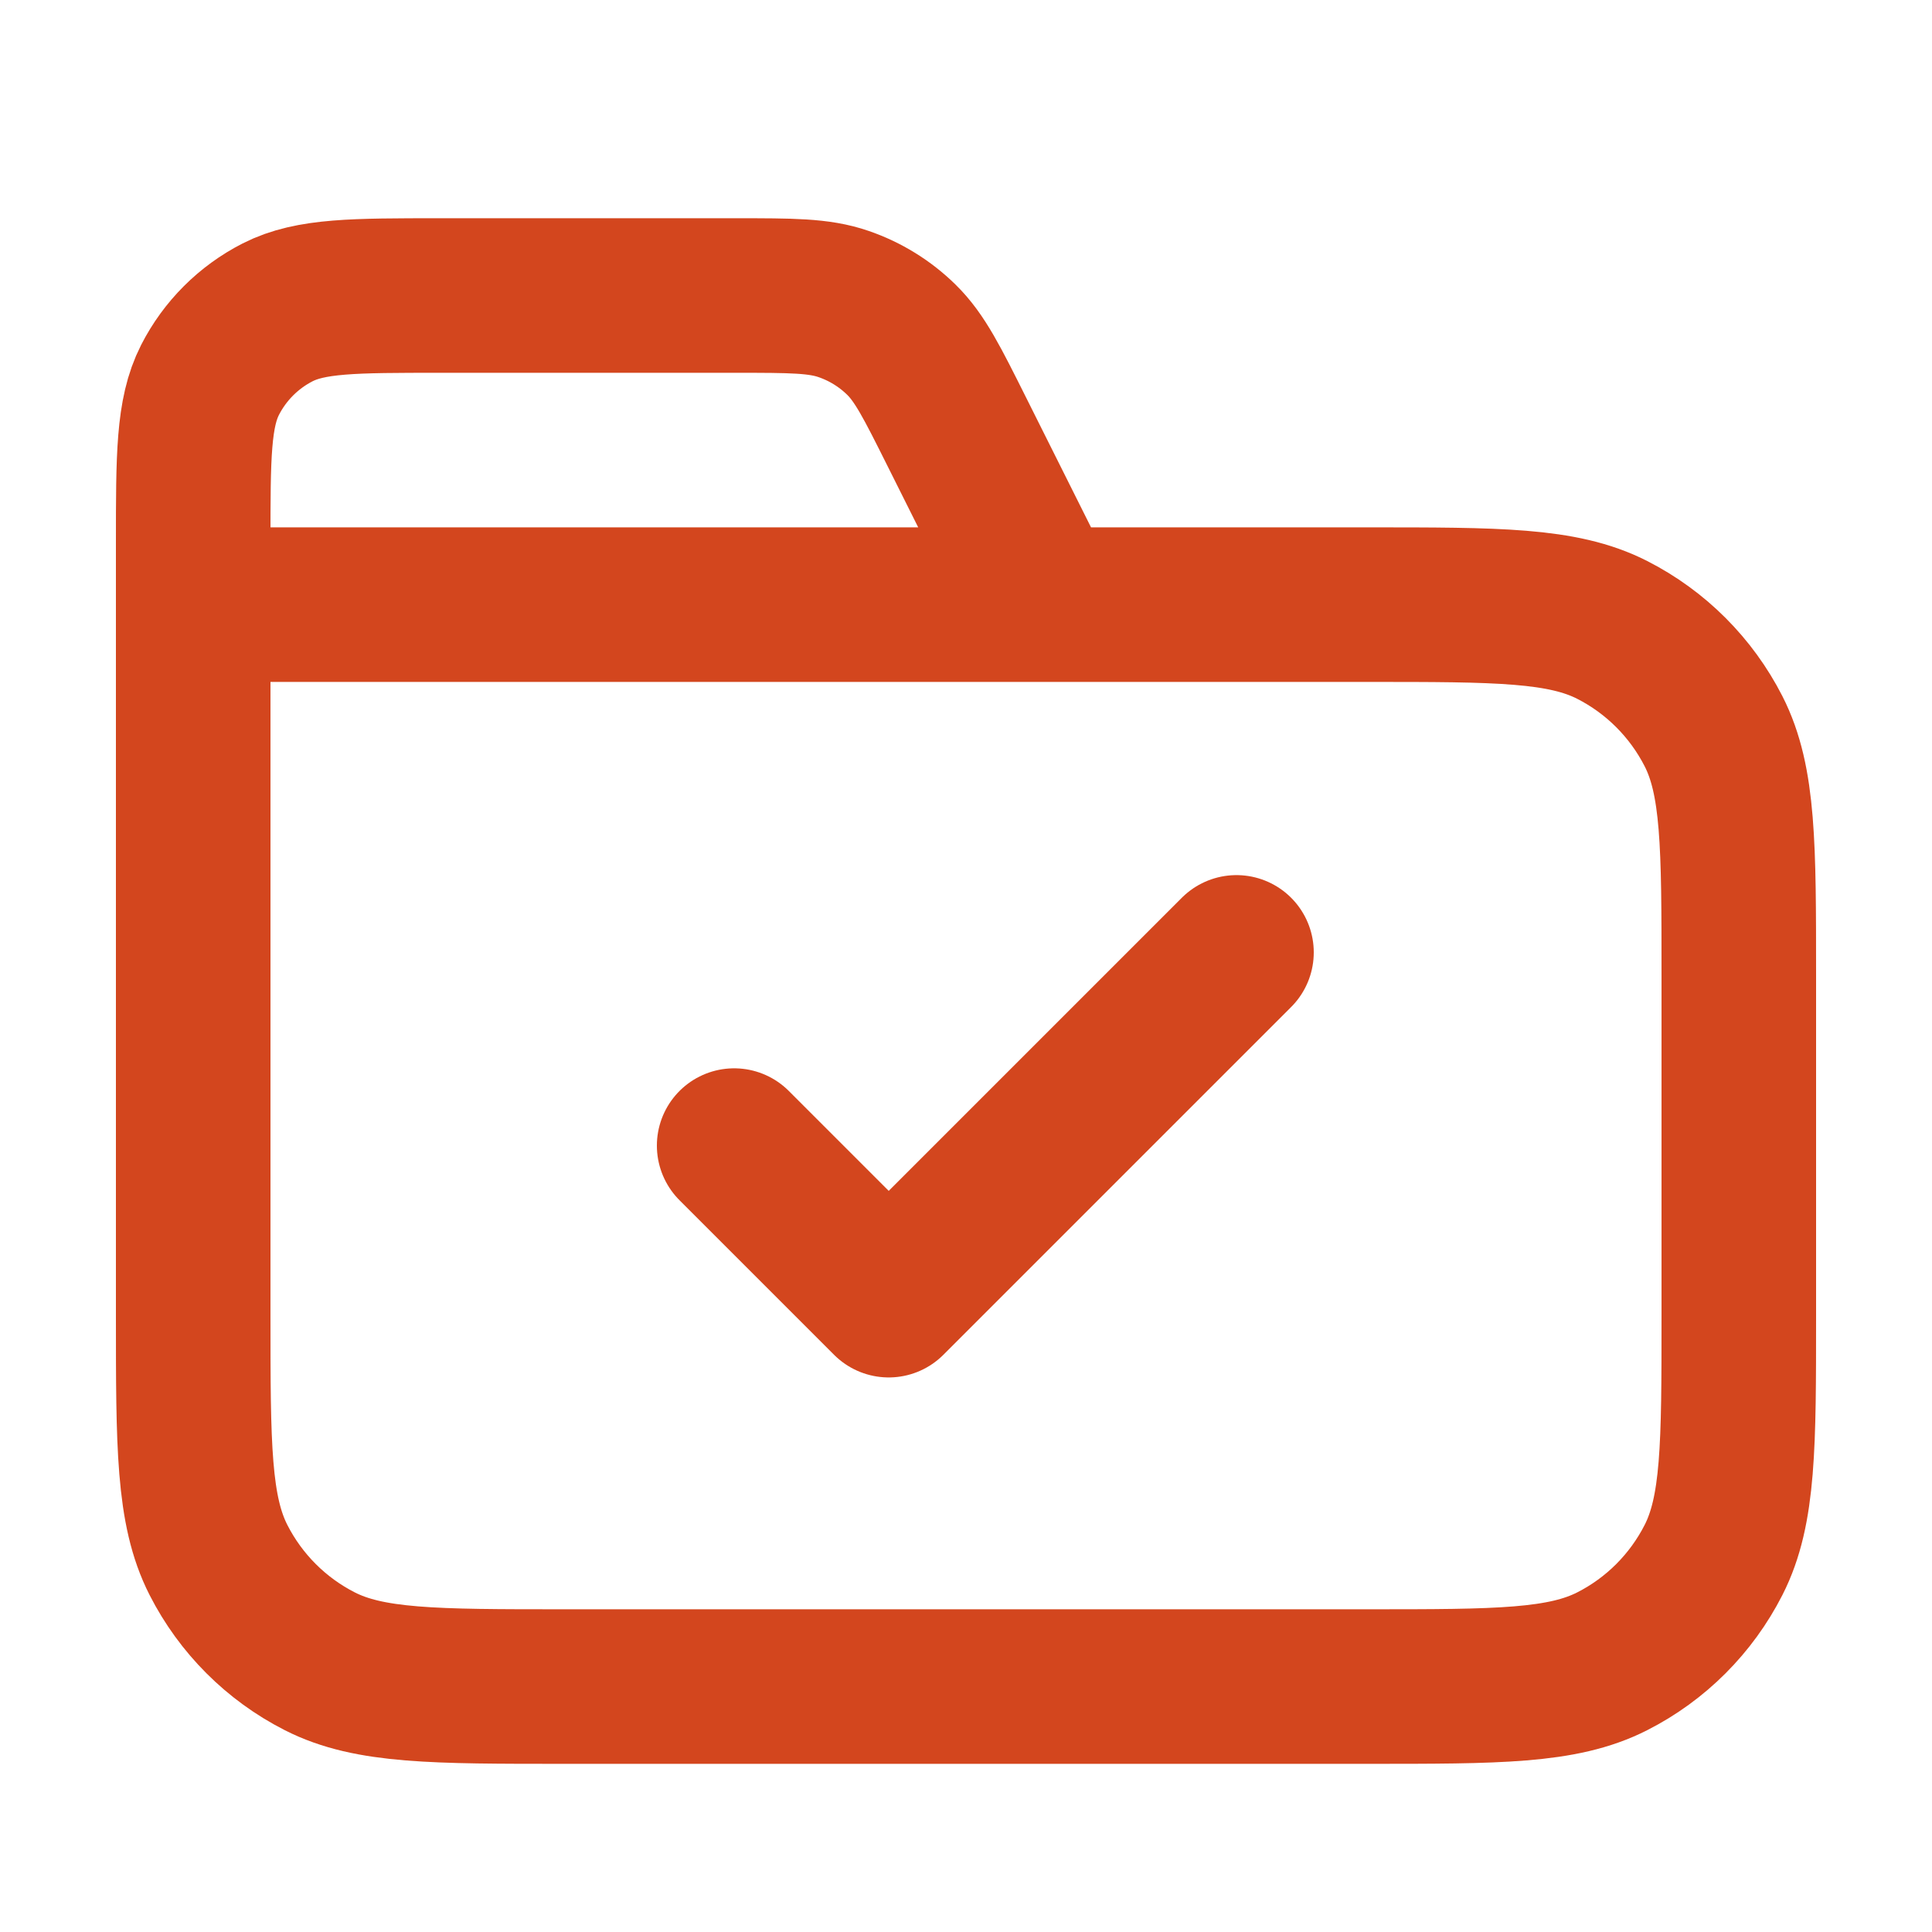 <svg width="25" height="25" viewBox="0 0 25 25" fill="none" xmlns="http://www.w3.org/2000/svg">
<path d="M13.5 7.824L12.384 5.593C12.063 4.951 11.903 4.63 11.663 4.395C11.452 4.188 11.196 4.03 10.916 3.934C10.599 3.824 10.24 3.824 9.522 3.824H5.7C4.58 3.824 4.02 3.824 3.592 4.042C3.216 4.234 2.91 4.54 2.718 4.916C2.5 5.344 2.5 5.904 2.5 7.024V7.824M2.5 7.824H17.7C19.38 7.824 20.22 7.824 20.862 8.151C21.427 8.439 21.885 8.898 22.173 9.462C22.5 10.104 22.5 10.944 22.5 12.624V17.024C22.5 18.704 22.5 19.544 22.173 20.186C21.885 20.751 21.427 21.21 20.862 21.497C20.22 21.824 19.38 21.824 17.7 21.824H7.3C5.62 21.824 4.78 21.824 4.138 21.497C3.574 21.21 3.115 20.751 2.827 20.186C2.5 19.544 2.5 18.704 2.5 17.024V7.824ZM9.5 14.824L11.5 16.824L16 12.324" stroke="#D3461E" stroke-width="2" stroke-linecap="round" stroke-linejoin="round"/>
</svg>
